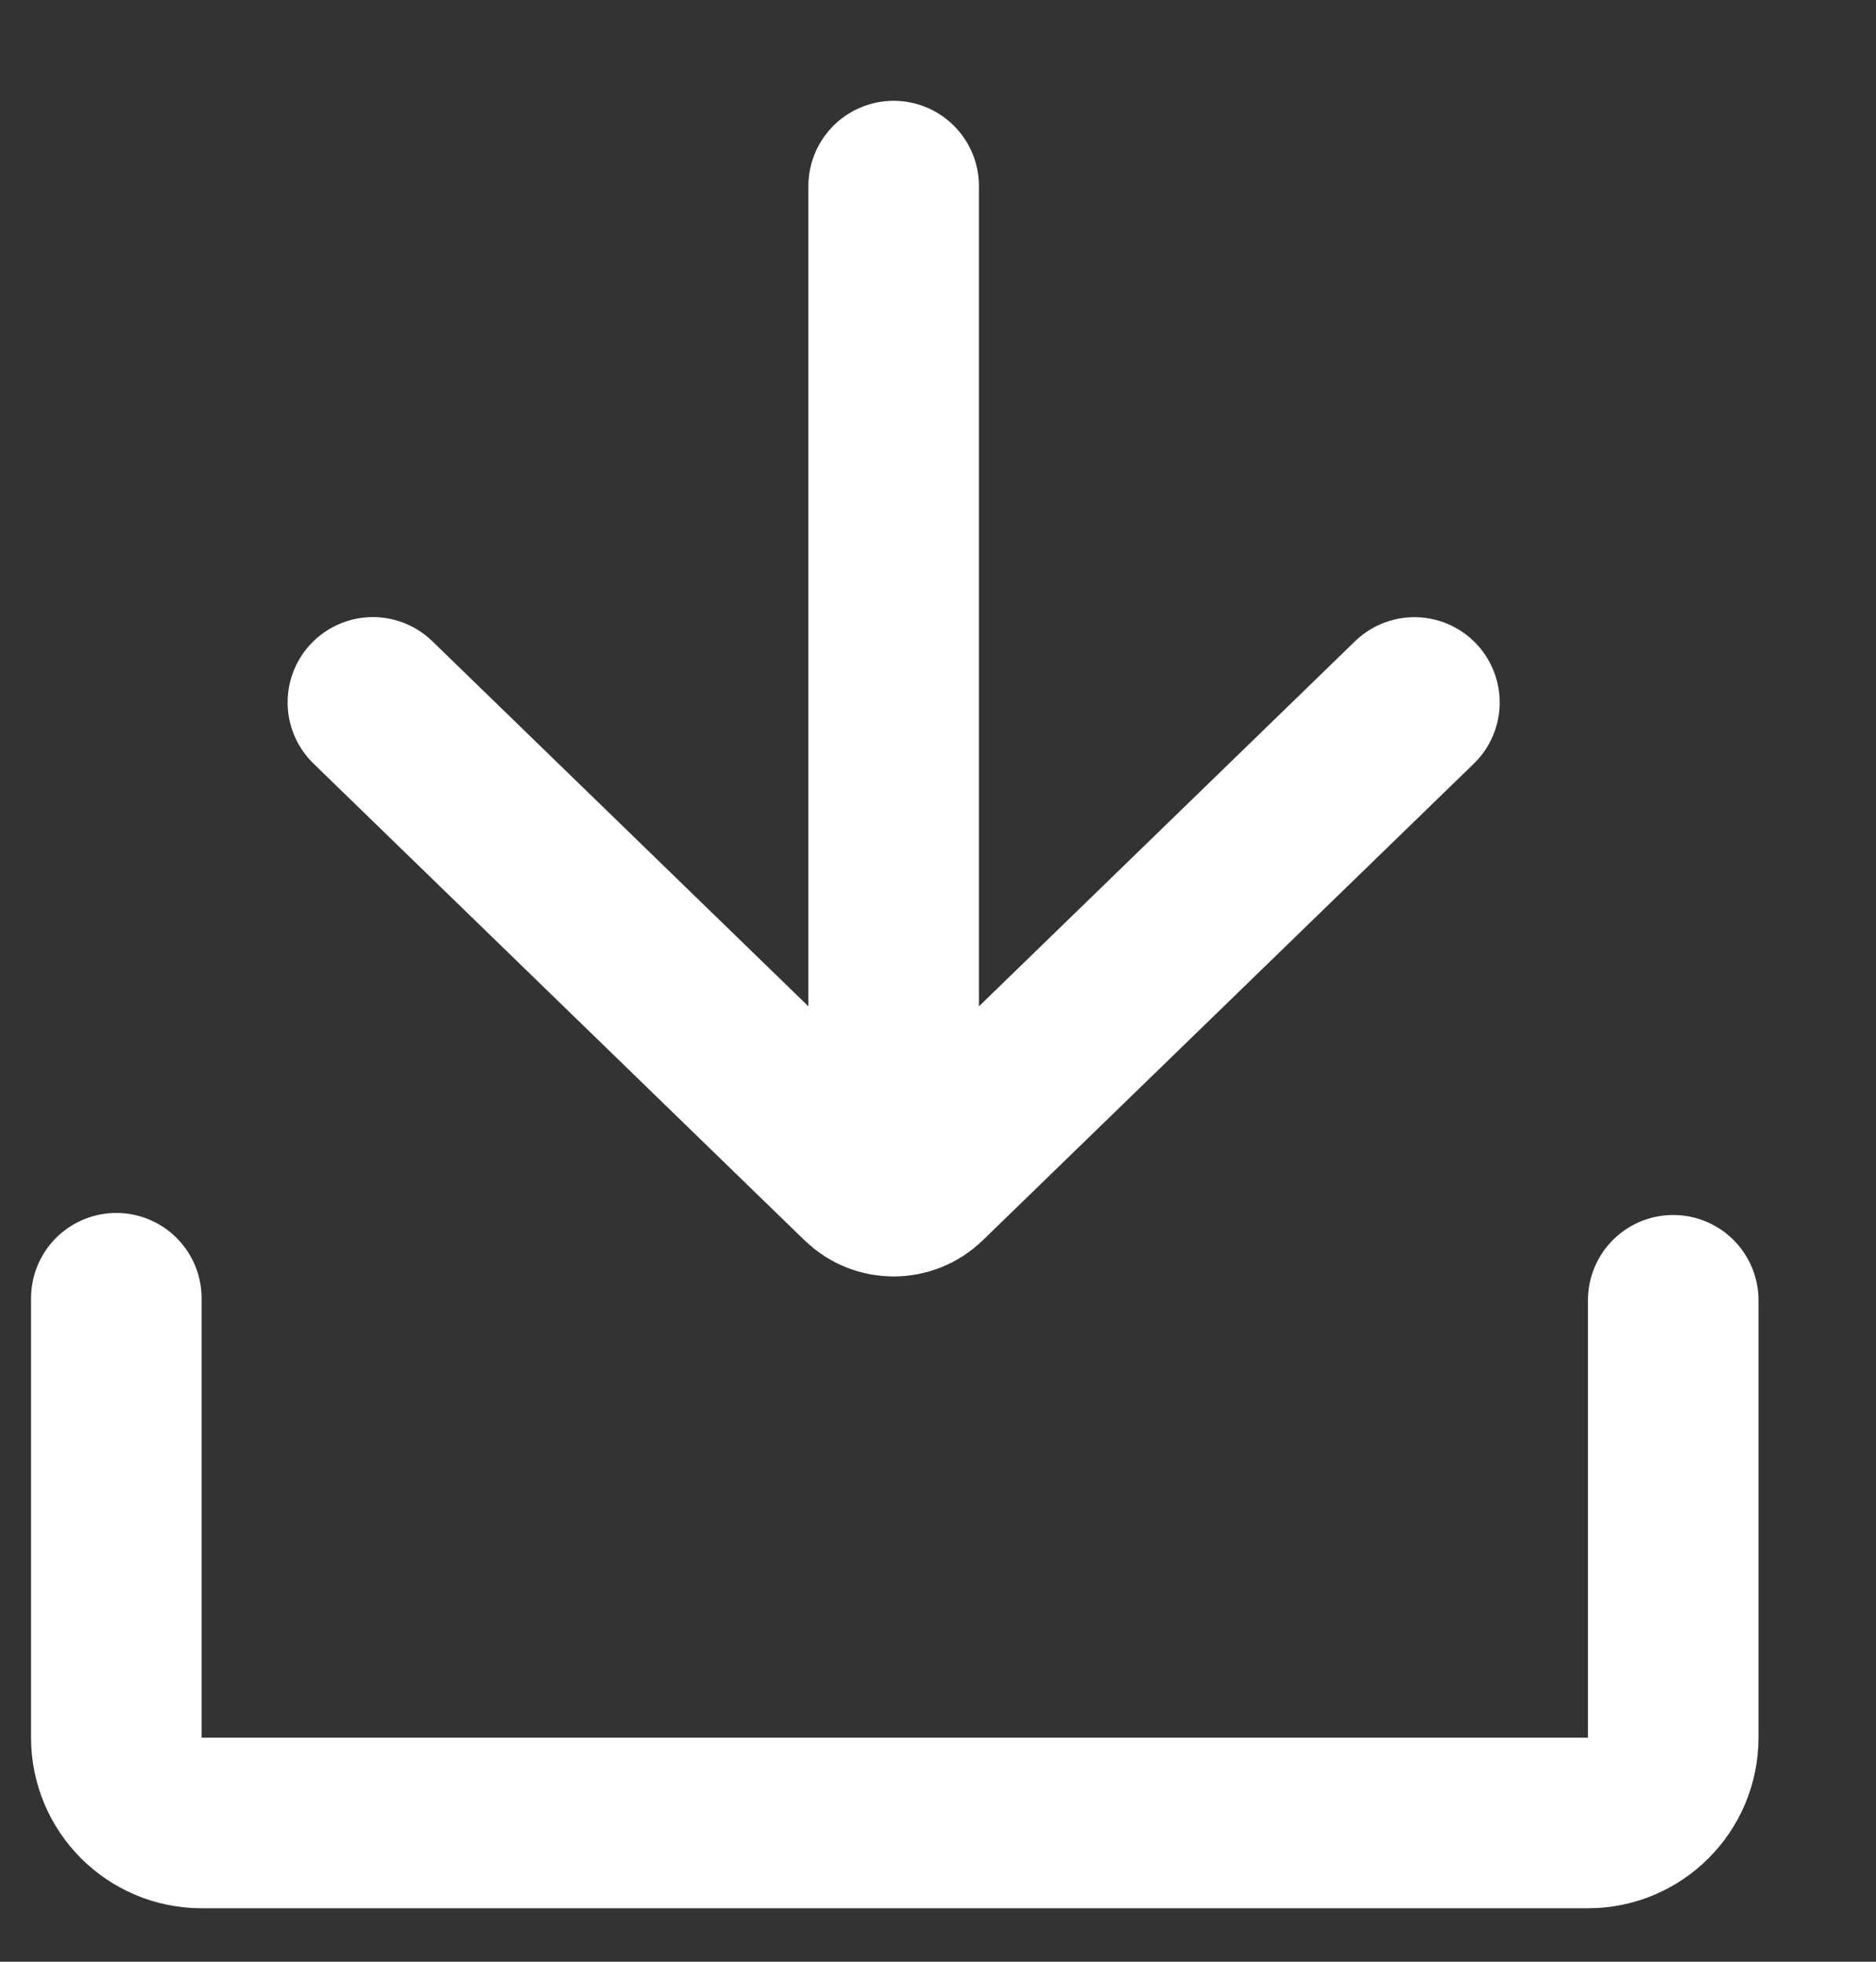 <svg xmlns="http://www.w3.org/2000/svg" width="22" height="23" viewBox="0 0 22 23">
    <rect x="0" y="0" width="22" height="23" fill="#333333" stroke="none"/>
    <g fill="none" fill-rule="evenodd" stroke="#FFF" stroke-linecap="round" stroke-width="2">
        <path d="M15.223 6.236l-5.759 5.589c-.194.188-.502.188-.696 0l-5.759-5.59h0M0 13.221v5.152c0 .552.448 1 1 1h16.258c.552 0 1-.448 1-1v-5.128h0M9.116.182L9.116 11.353" transform="translate(1.364 2)"/>
    </g>
</svg>
